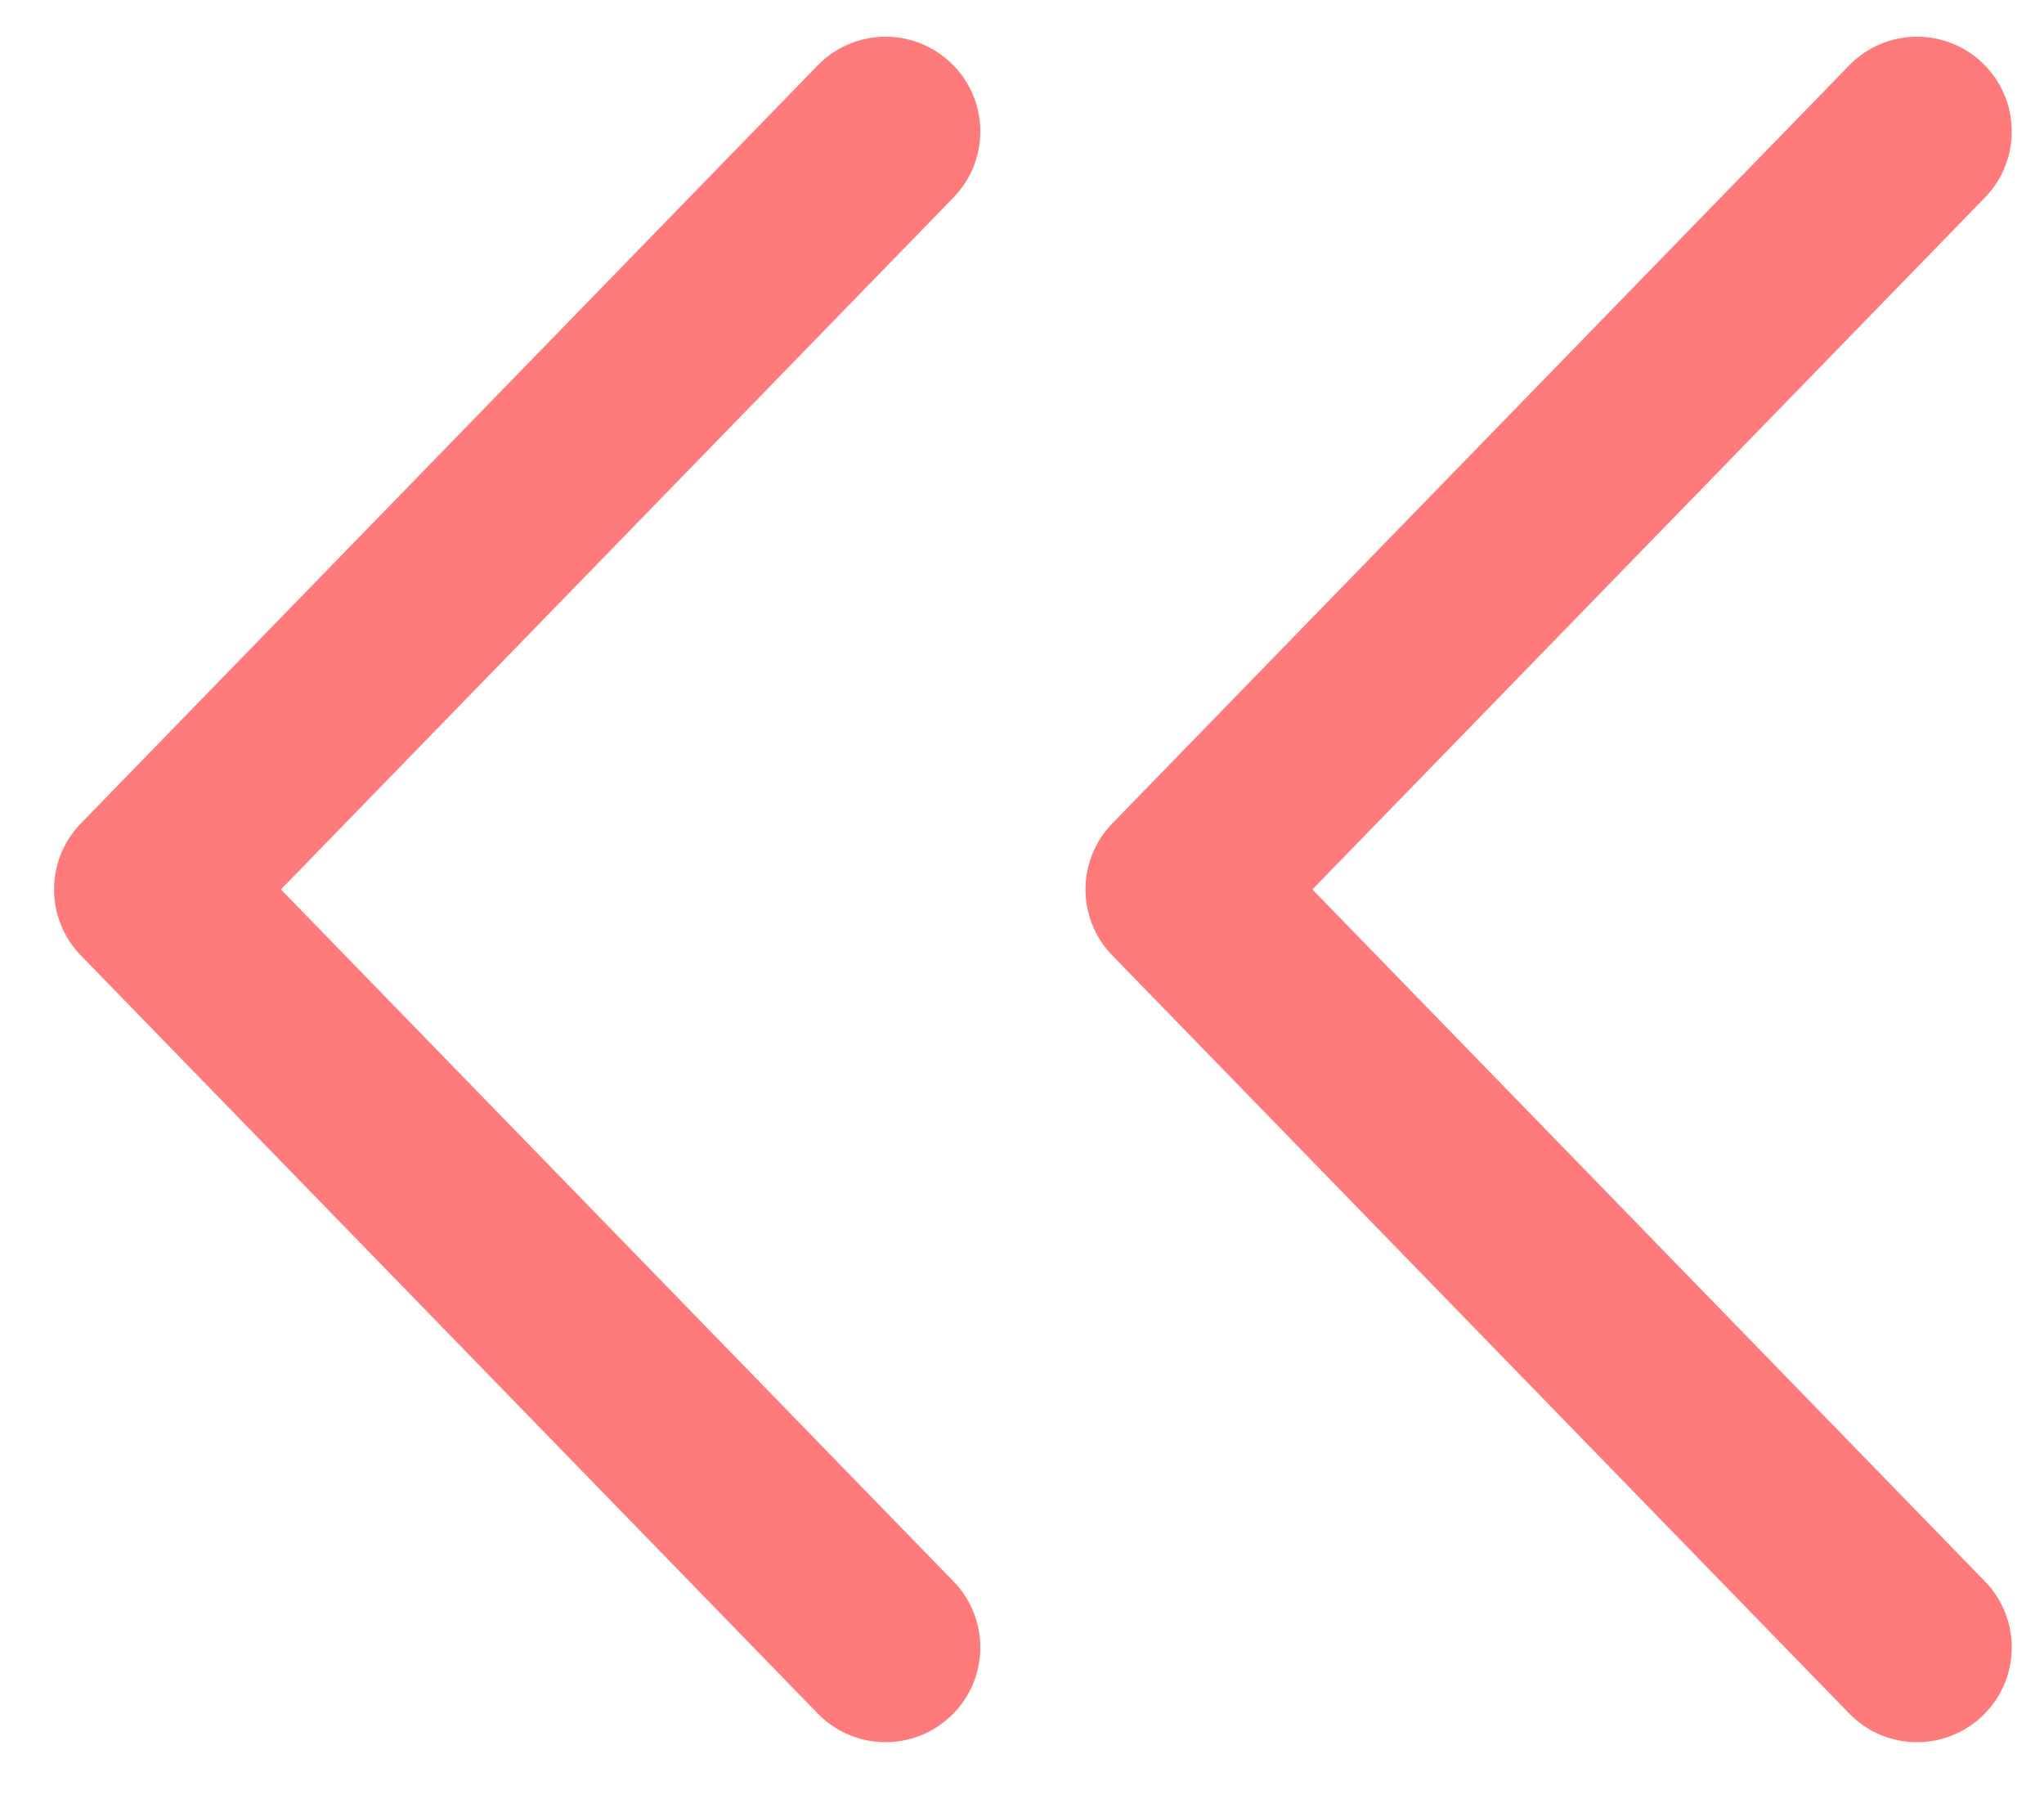<svg width="27" height="24" viewBox="0 0 27 24" fill="none" xmlns="http://www.w3.org/2000/svg">
<path fill-rule="evenodd" clip-rule="evenodd" d="M12.57 22.655C12.075 23.137 11.282 23.126 10.801 22.63L1.068 12.619C0.596 12.134 0.596 11.361 1.068 10.875L10.801 0.864C11.282 0.369 12.075 0.357 12.57 0.839C13.066 1.321 13.077 2.113 12.595 2.609L3.711 11.747L12.595 20.886C13.077 21.381 13.066 22.173 12.57 22.655Z" fill="#FF7B7B"/>
<path fill-rule="evenodd" clip-rule="evenodd" d="M26.195 22.655C25.7 23.137 24.907 23.126 24.426 22.63L14.693 12.619C14.221 12.134 14.221 11.361 14.693 10.875L24.426 0.864C24.907 0.369 25.7 0.357 26.195 0.839C26.691 1.321 26.702 2.113 26.22 2.609L17.336 11.747L26.22 20.886C26.702 21.381 26.691 22.173 26.195 22.655Z" fill="#FF7B7B"/>
</svg>

